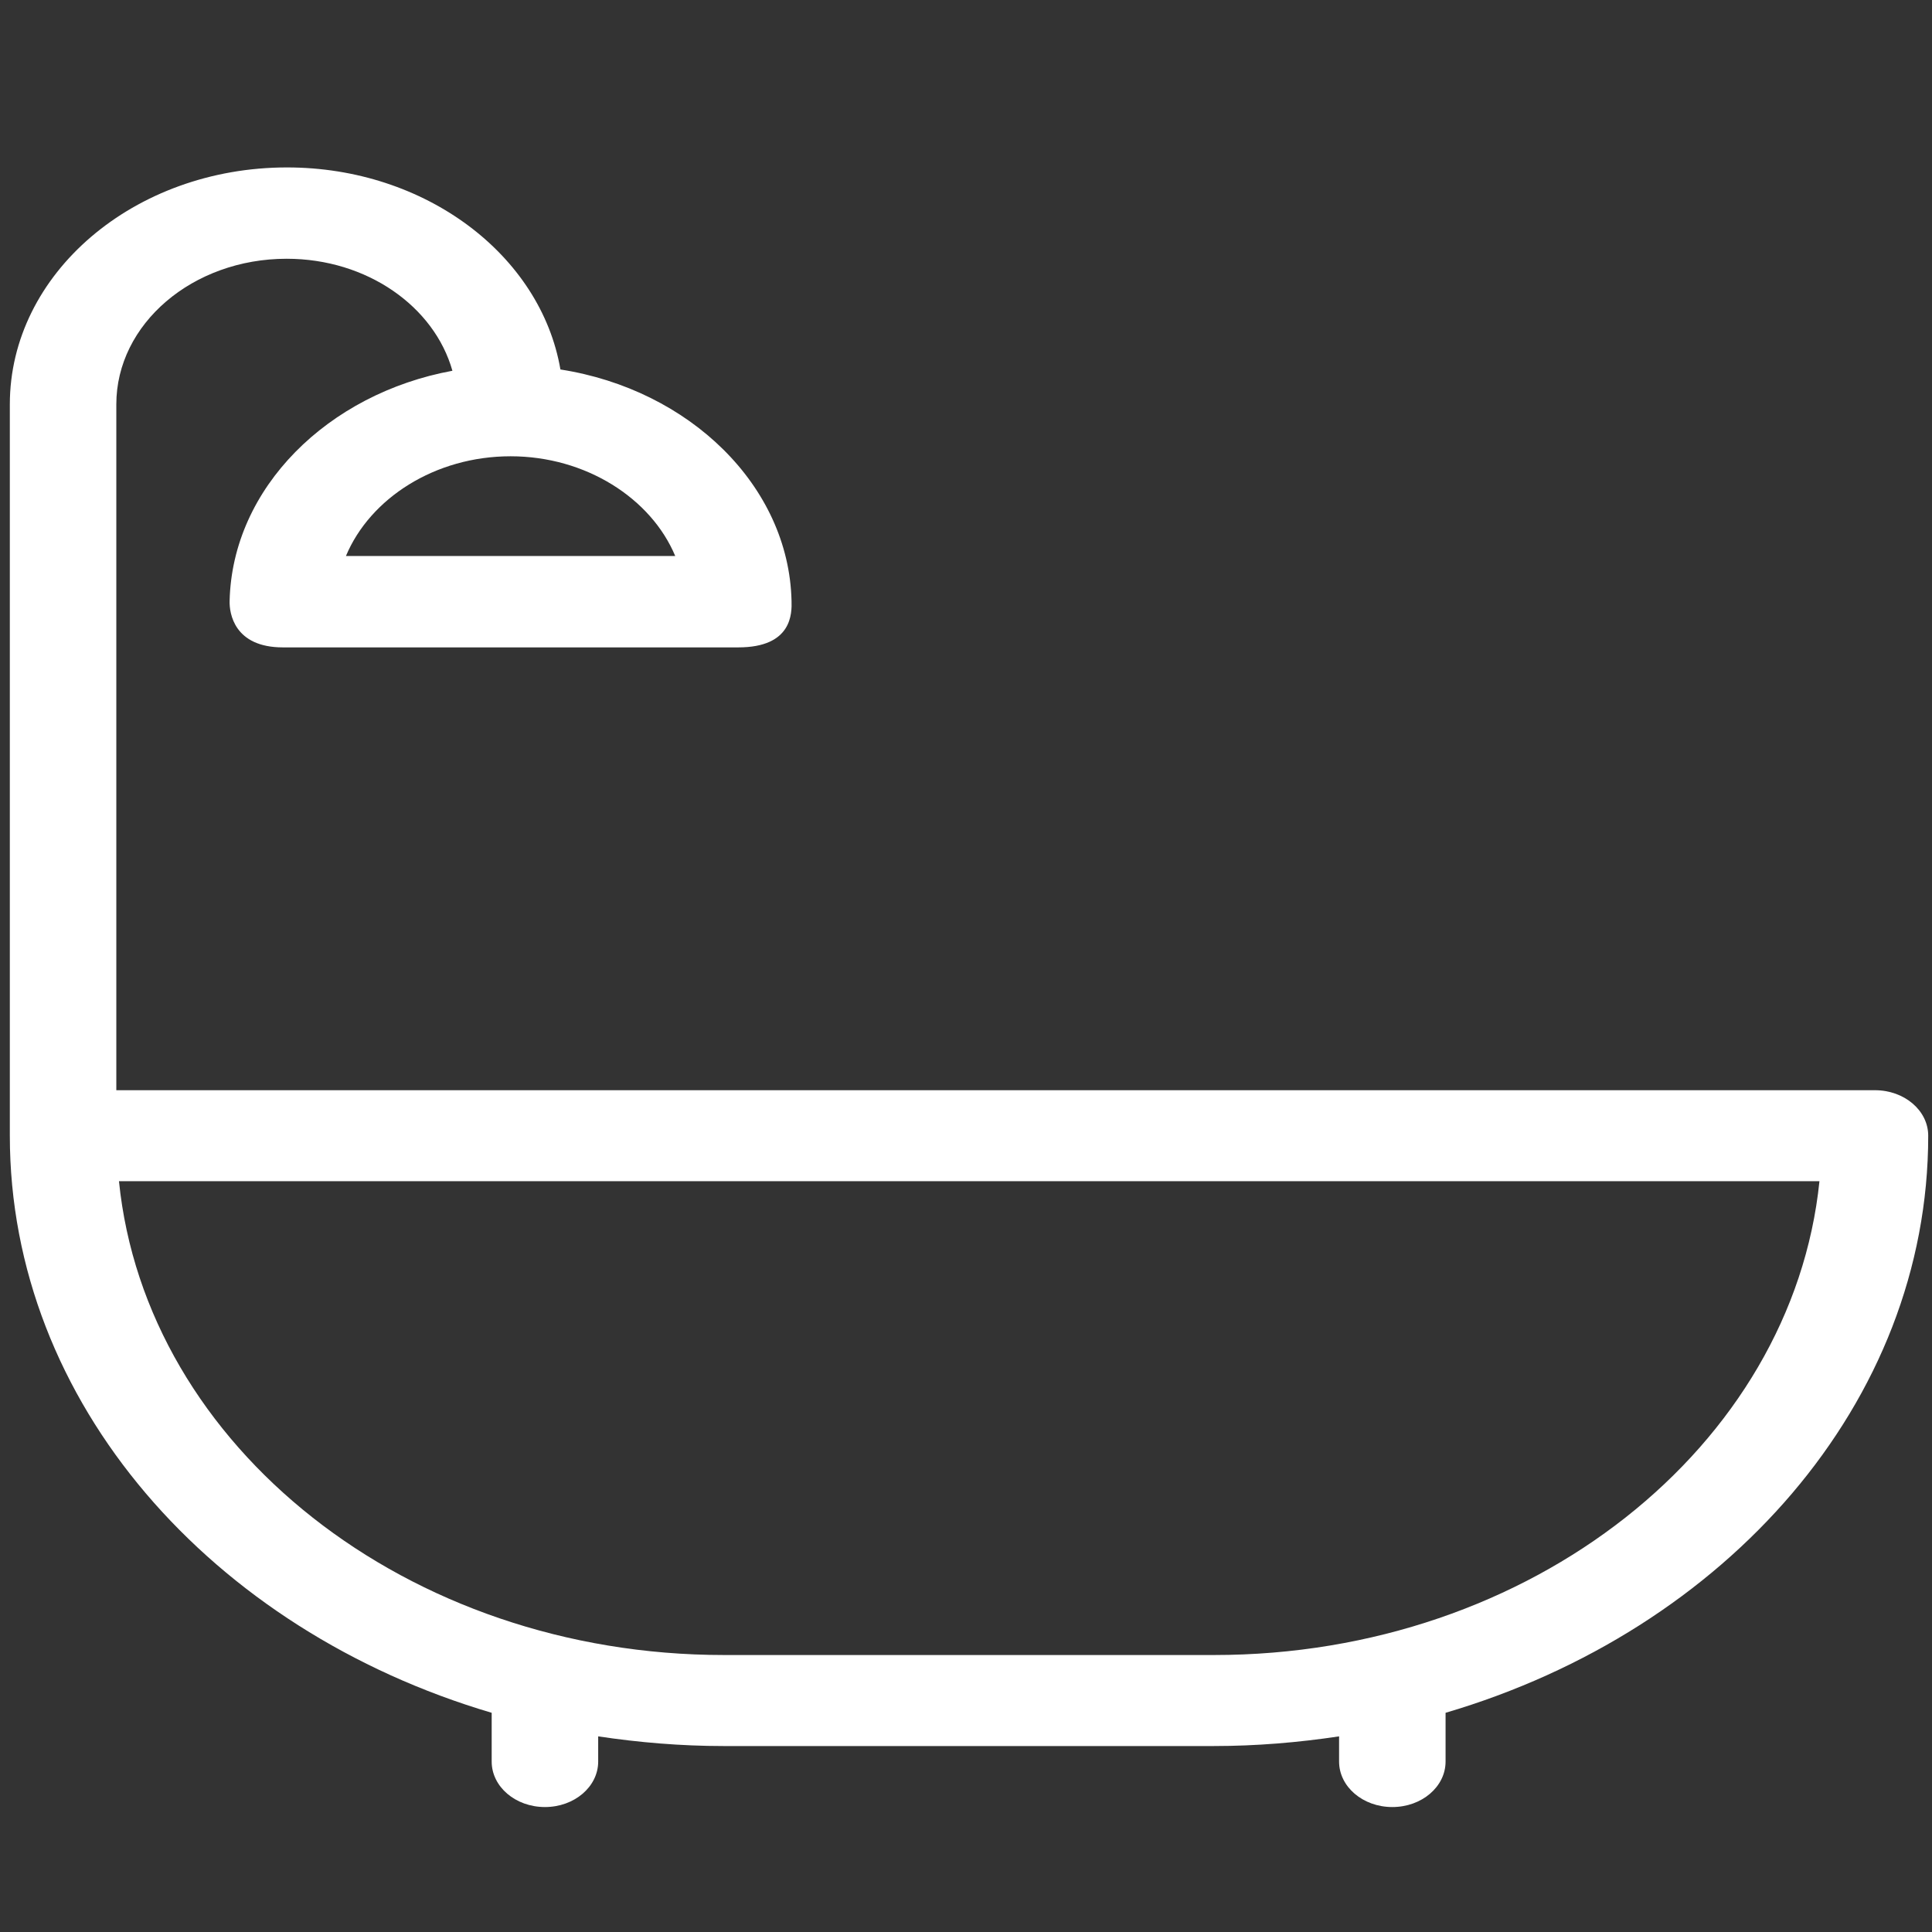 <?xml version="1.0" encoding="iso-8859-1"?>
<!-- Generator: Adobe Illustrator 14.0.0, SVG Export Plug-In . SVG Version: 6.00 Build 43363)  -->
<!DOCTYPE svg PUBLIC "-//W3C//DTD SVG 1.1//EN" "http://www.w3.org/Graphics/SVG/1.1/DTD/svg11.dtd">
<svg version="1.1" id="Capa_1" xmlns="http://www.w3.org/2000/svg" xmlns:xlink="http://www.w3.org/1999/xlink" x="0px" y="0px"
	 width="510.236px" height="510.236px" viewBox="-229.608 -229.608 510.236 510.236"
	 style="enable-background:new -229.608 -229.608 510.236 510.236;" xml:space="preserve">
<rect x="-229.608" y="-229.608" width="510.236" height="510.236" fill="#333333" stroke="none"/>
<g>
	<g>
		<path style="fill:#fff;" d="M265.566,58.313h-464.454v-181.134c0-21.227,20.147-38.452,44.981-38.452
			c21.245,0,38.995,12.624,43.78,29.582c-32.907,6.051-58.141,30.941-58.839,60.78c-0.102,3.24,1.198,12.275,14.062,12.275h120.279
			c14.261,0,14.159-9.035,14.061-12.275c-0.697-30.435-27.028-55.831-61.037-61.119c-5.188-30.179-35.604-53.361-72.208-53.361
			c-40.39,0-73.202,28.048-73.202,62.57V70.332c0,70.49,53.355,130.584,127.255,152.406v12.872c0,6.646,6.283,12.018,14.066,12.018
			c7.778,0,14.062-5.372,14.062-12.018v-6.648c10.77,1.616,21.838,2.555,33.108,2.555H90.932c11.271,0,22.346-0.938,33.108-2.555
			v6.648c0,6.646,6.285,12.018,14.061,12.018c7.789,0,14.063-5.372,14.063-12.018v-12.872
			c74.108-21.822,127.465-81.916,127.465-152.406C279.628,63.684,273.343,58.313,265.566,58.313z M-94.764-109.106
			c19.845,0,37.096,11.083,43.483,26.342h-86.969C-131.867-98.024-114.712-109.106-94.764-109.106z M91.032,207.478H-38.418
			c-83.674,0-152.686-55.059-159.771-125.129h449.092C243.729,152.328,174.815,207.478,91.032,207.478z"/>
	</g>
</g>
</svg>
